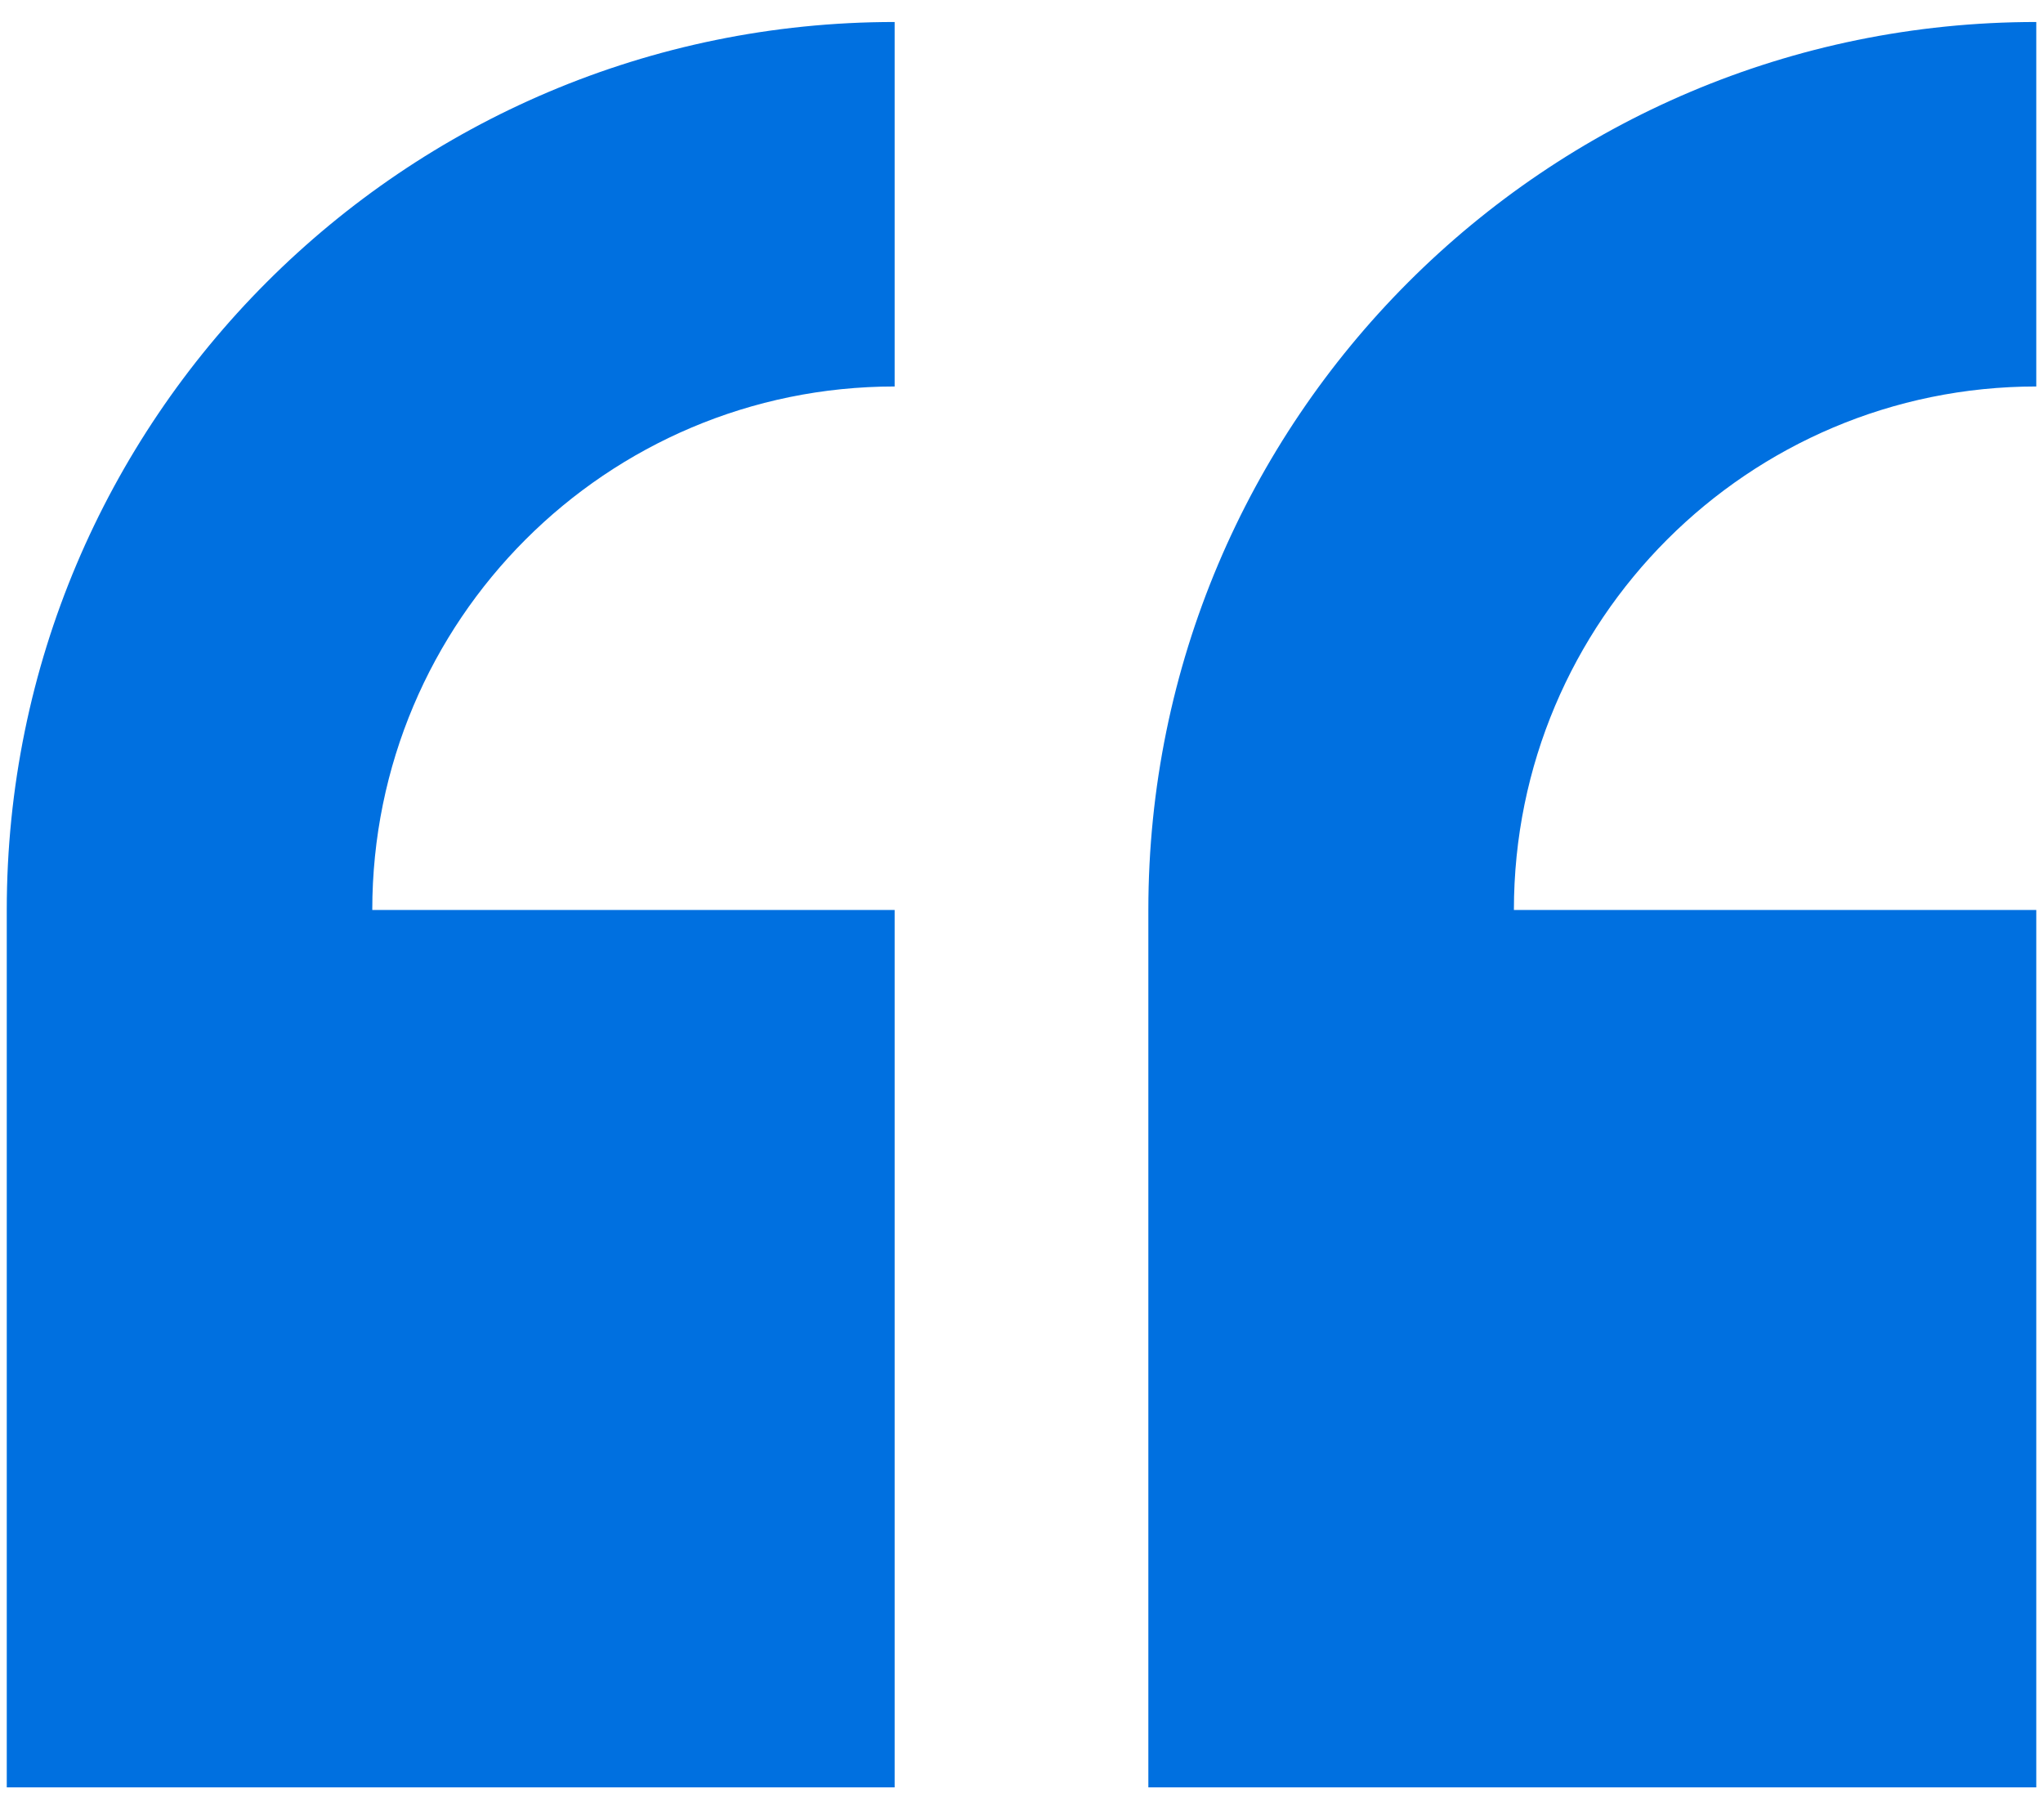 <?xml version="1.0" encoding="utf-8"?>
<svg width="55" height="49" viewBox="0 0 55 49" fill="none" xmlns="http://www.w3.org/2000/svg">
<g style="mix-blend-mode:multiply">
<path fill-rule="evenodd" clip-rule="evenodd" d="M24.085 48.115L0.182 48.115L0.182 24.496C0.182 11.311 10.867 0.592 24.085 0.592L24.085 10.404C16.336 10.404 10.022 16.696 10.022 24.496L24.085 24.496L24.085 48.115Z" fill="#0070E0"/>
</g>
<g style="mix-blend-mode:multiply">
<path fill-rule="evenodd" clip-rule="evenodd" d="M54.819 48.115L30.915 48.115L30.915 24.496C30.915 11.311 41.6 0.592 54.819 0.592L54.819 10.404C47.069 10.404 40.756 16.696 40.756 24.496L54.819 24.496L54.819 48.115Z" fill="#0070E0"/>
</g>
</svg>
